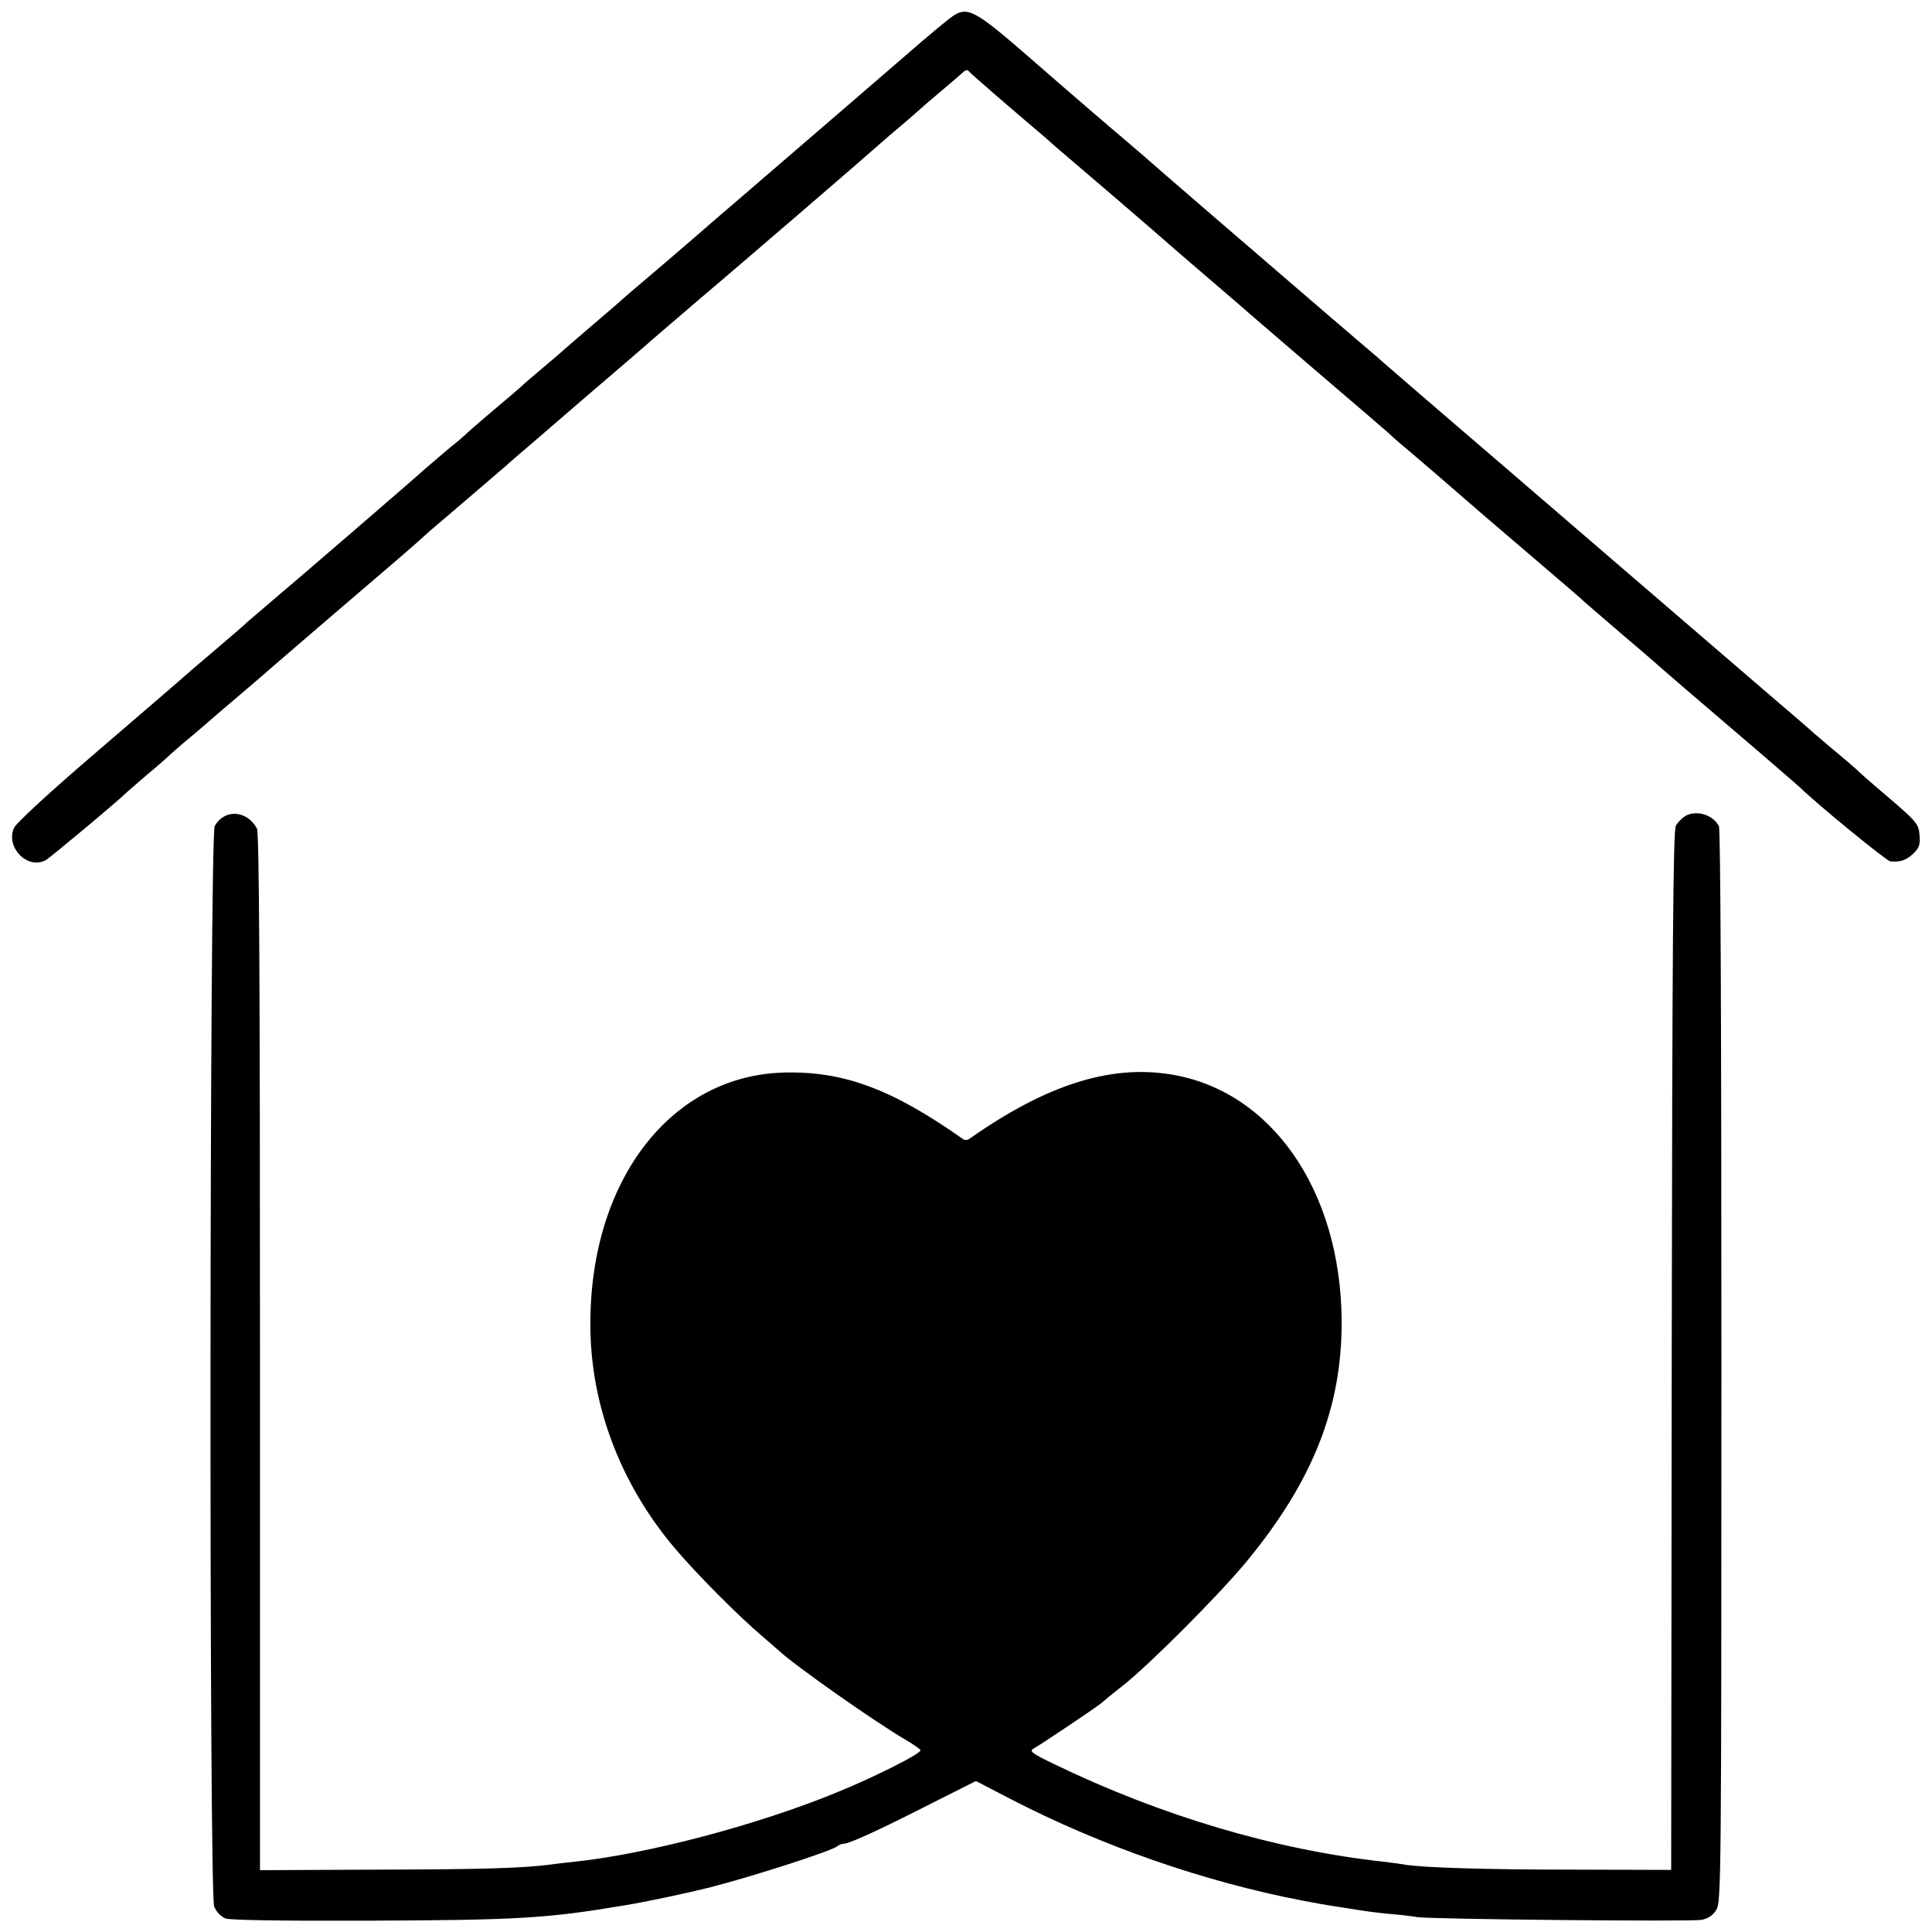<?xml version="1.0" standalone="no"?>
<!DOCTYPE svg PUBLIC "-//W3C//DTD SVG 20010904//EN"
 "http://www.w3.org/TR/2001/REC-SVG-20010904/DTD/svg10.dtd">
<svg version="1.0" xmlns="http://www.w3.org/2000/svg"
 width="700pt" height="700pt" viewBox="0 0 700 700"
 preserveAspectRatio="xMidYMid meet">
<g transform="translate(0,700) scale(0.1,-0.1)"
fill="#000000" stroke="none">
<path d="M3439 6932 c-19 -15 -64 -52 -100 -83 -53 -46 -381 -329 -653 -563
-33 -28 -112 -96 -175 -151 -64 -55 -145 -125 -181 -155 -36 -30 -67 -57 -70
-60 -3 -3 -52 -46 -110 -95 -58 -50 -107 -92 -110 -95 -3 -3 -34 -30 -70 -60
-36 -30 -67 -57 -70 -60 -9 -9 -85 -74 -140 -120 -29 -25 -63 -54 -74 -65 -12
-11 -34 -30 -50 -42 -15 -13 -58 -49 -95 -81 -68 -61 -478 -414 -567 -489 -28
-24 -62 -53 -76 -65 -27 -25 -48 -43 -148 -128 -36 -30 -70 -60 -77 -66 -7 -7
-147 -127 -312 -269 -181 -155 -304 -268 -311 -286 -29 -70 49 -150 115 -116
15 8 269 220 295 247 3 3 37 32 75 65 39 32 77 66 86 75 9 8 27 24 40 35 14
11 72 60 129 110 58 49 116 99 129 110 13 11 29 25 35 30 6 6 124 107 261 225
246 210 271 232 329 284 16 15 52 45 80 69 54 46 203 173 251 216 17 14 127
109 245 211 118 101 229 196 245 211 17 14 95 82 175 150 80 68 156 133 170
145 14 12 97 84 185 159 88 76 174 150 190 164 17 15 80 70 140 122 61 51 112
96 115 99 3 3 34 30 70 60 36 30 71 61 79 68 8 8 17 10 20 5 5 -7 133 -118
245 -213 17 -14 48 -41 70 -61 23 -19 122 -105 221 -189 99 -85 182 -157 185
-160 3 -3 68 -59 145 -125 77 -66 142 -122 145 -125 3 -3 115 -99 250 -215
135 -115 252 -216 261 -224 9 -9 27 -25 40 -36 53 -44 234 -200 239 -205 4 -4
125 -108 240 -206 103 -88 186 -159 190 -164 3 -3 68 -59 145 -125 77 -65 142
-122 145 -125 4 -4 124 -107 240 -206 14 -12 48 -41 76 -65 28 -24 77 -66 109
-94 32 -27 63 -55 69 -60 60 -59 312 -265 325 -266 37 -3 57 4 83 28 21 20 26
33 23 65 -3 44 -8 50 -140 162 -39 33 -74 64 -80 70 -5 6 -37 33 -70 61 -33
27 -73 62 -90 76 -16 15 -86 75 -155 134 -69 59 -136 117 -150 129 -46 39
-590 508 -824 709 -127 109 -242 208 -256 220 -14 12 -57 49 -95 82 -38 33
-75 65 -81 70 -6 6 -33 29 -60 52 -27 23 -59 50 -70 60 -12 10 -46 39 -75 64
-343 295 -618 532 -665 574 -13 11 -44 38 -70 60 -41 34 -230 197 -326 281
-226 197 -244 206 -309 156z"/>
<path d="M6109 4045 c-13 -7 -30 -24 -37 -37 -10 -18 -13 -443 -15 -1903 l-2
-1880 -355 1 c-319 0 -540 7 -610 18 -14 3 -50 7 -80 11 -389 43 -801 165
-1190 353 -81 39 -91 47 -76 56 35 20 241 159 246 165 3 3 39 33 80 65 97 77
344 325 443 444 243 293 350 563 348 877 -3 474 -257 837 -624 893 -219 34
-450 -41 -723 -233 -9 -7 -19 -7 -28 0 -254 179 -429 244 -643 239 -410 -9
-704 -388 -704 -909 -1 -291 107 -578 303 -811 80 -95 235 -251 323 -325 22
-19 46 -40 54 -47 57 -54 351 -261 463 -326 27 -16 50 -32 53 -37 7 -10 -160
-95 -305 -154 -282 -116 -682 -222 -945 -250 -27 -3 -66 -7 -85 -10 -107 -14
-247 -18 -631 -19 l-427 -2 0 1877 c0 1359 -3 1882 -11 1897 -36 67 -118 72
-153 9 -19 -33 -21 -3867 -2 -3915 8 -19 24 -36 41 -43 18 -6 193 -9 507 -8
553 2 654 8 936 55 85 14 225 44 310 65 160 41 448 134 464 150 6 5 16 9 24 9
20 0 137 54 317 146 l161 81 129 -67 c328 -169 699 -298 1053 -366 53 -10 79
-15 112 -20 19 -3 60 -9 90 -14 30 -5 84 -12 120 -15 36 -3 79 -8 95 -11 49
-8 991 -17 1030 -10 25 5 41 16 54 37 17 28 18 114 18 1967 0 1233 -3 1945 -9
1958 -19 40 -78 60 -119 39z"/>
</g>
</svg>
